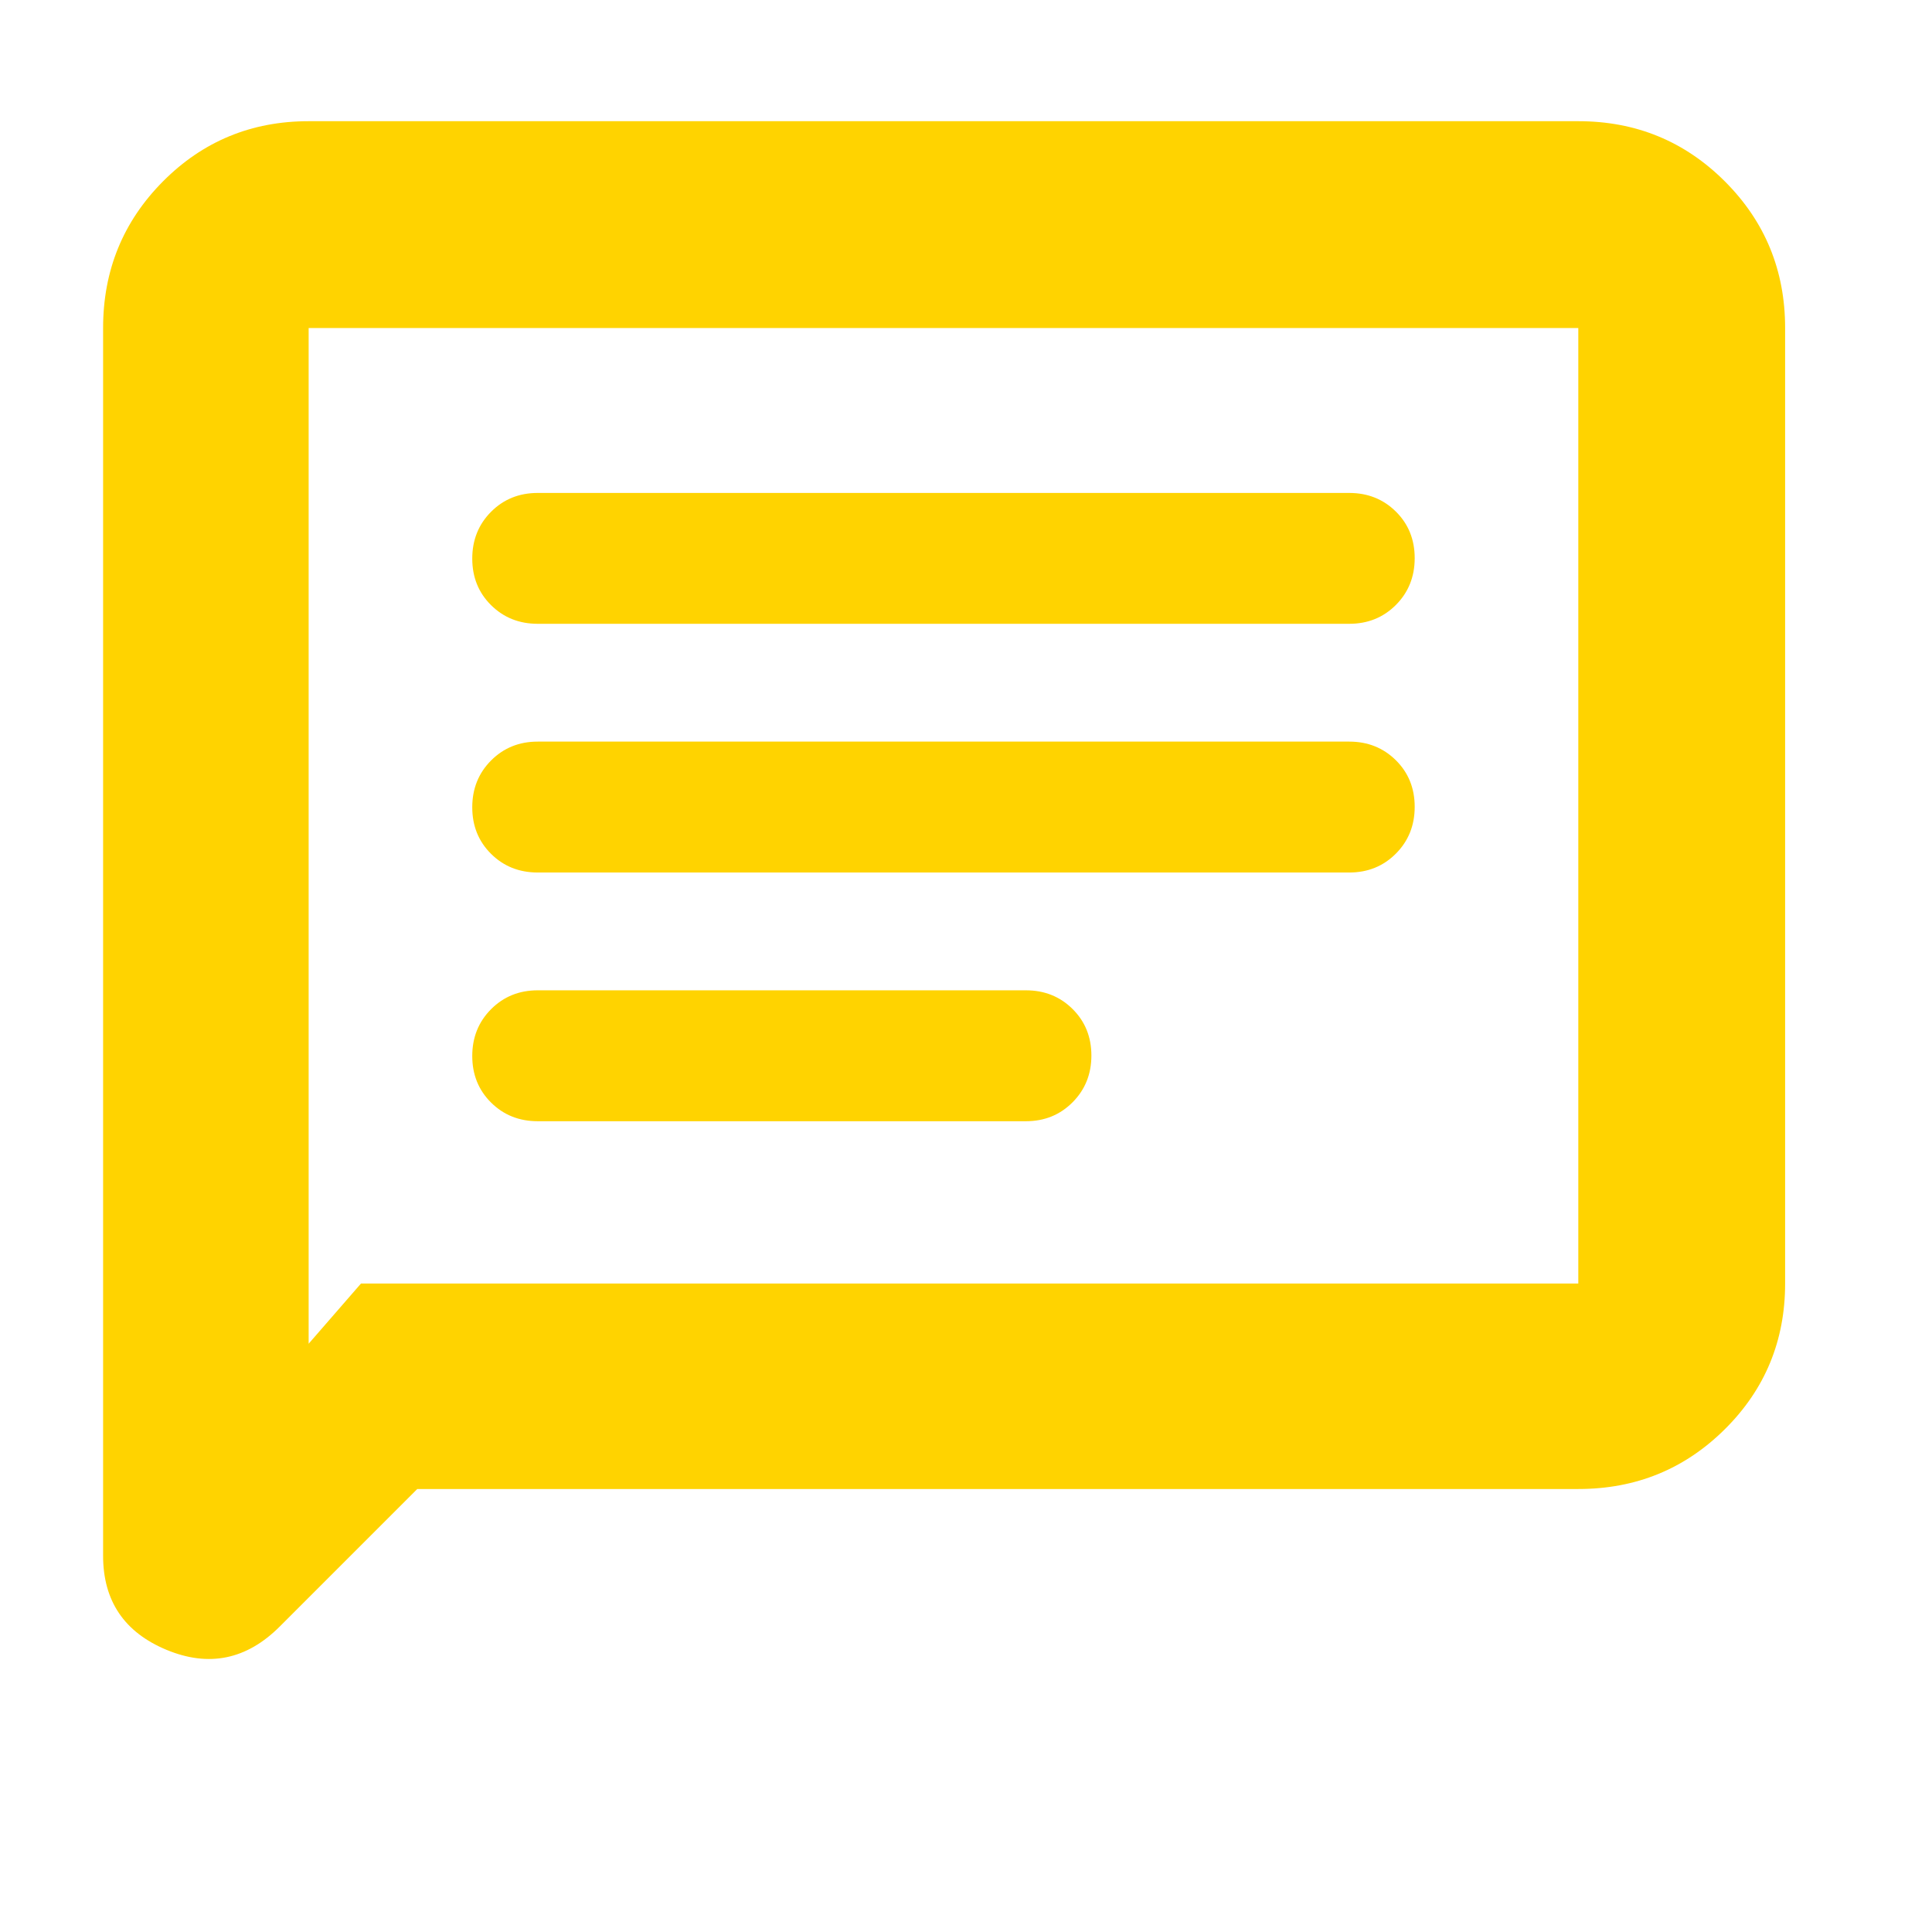 <svg width="41" height="41" viewBox="0 0 41 41" fill="none" xmlns="http://www.w3.org/2000/svg">
<path d="M8.855 31.599L5.938 34.516C5.235 35.22 4.434 35.385 3.536 35.013C2.638 34.64 2.188 33.974 2.188 33.016V6.961C2.188 5.739 2.612 4.702 3.458 3.85C4.305 2.998 5.336 2.572 6.55 2.572H33.494C34.716 2.572 35.752 2.998 36.605 3.85C37.457 4.702 37.883 5.739 37.883 6.961V27.238C37.883 28.452 37.457 29.483 36.605 30.329C35.752 31.176 34.716 31.599 33.494 31.599H8.855ZM7.661 27.238H33.494V6.961H6.55V28.516L7.661 27.238ZM11.411 23.794H21.772C22.165 23.794 22.495 23.66 22.761 23.393C23.027 23.126 23.161 22.795 23.161 22.4C23.161 22.005 23.027 21.676 22.761 21.412C22.495 21.148 22.165 21.016 21.772 21.016H11.411C11.017 21.016 10.687 21.15 10.421 21.417C10.155 21.684 10.022 22.015 10.022 22.41C10.022 22.805 10.155 23.134 10.421 23.398C10.687 23.662 11.017 23.794 11.411 23.794ZM11.411 18.516H28.633C29.026 18.516 29.356 18.383 29.623 18.115C29.889 17.848 30.022 17.517 30.022 17.122C30.022 16.727 29.889 16.398 29.623 16.134C29.356 15.87 29.026 15.738 28.633 15.738H11.411C11.017 15.738 10.687 15.872 10.421 16.139C10.155 16.406 10.022 16.737 10.022 17.132C10.022 17.527 10.155 17.856 10.421 18.12C10.687 18.384 11.017 18.516 11.411 18.516ZM11.411 13.238H28.633C29.026 13.238 29.356 13.105 29.623 12.838C29.889 12.571 30.022 12.239 30.022 11.845C30.022 11.45 29.889 11.12 29.623 10.857C29.356 10.593 29.026 10.461 28.633 10.461H11.411C11.017 10.461 10.687 10.594 10.421 10.861C10.155 11.128 10.022 11.46 10.022 11.854C10.022 12.249 10.155 12.579 10.421 12.842C10.687 13.106 11.017 13.238 11.411 13.238Z" fill="#FFD300"/>
</svg>
